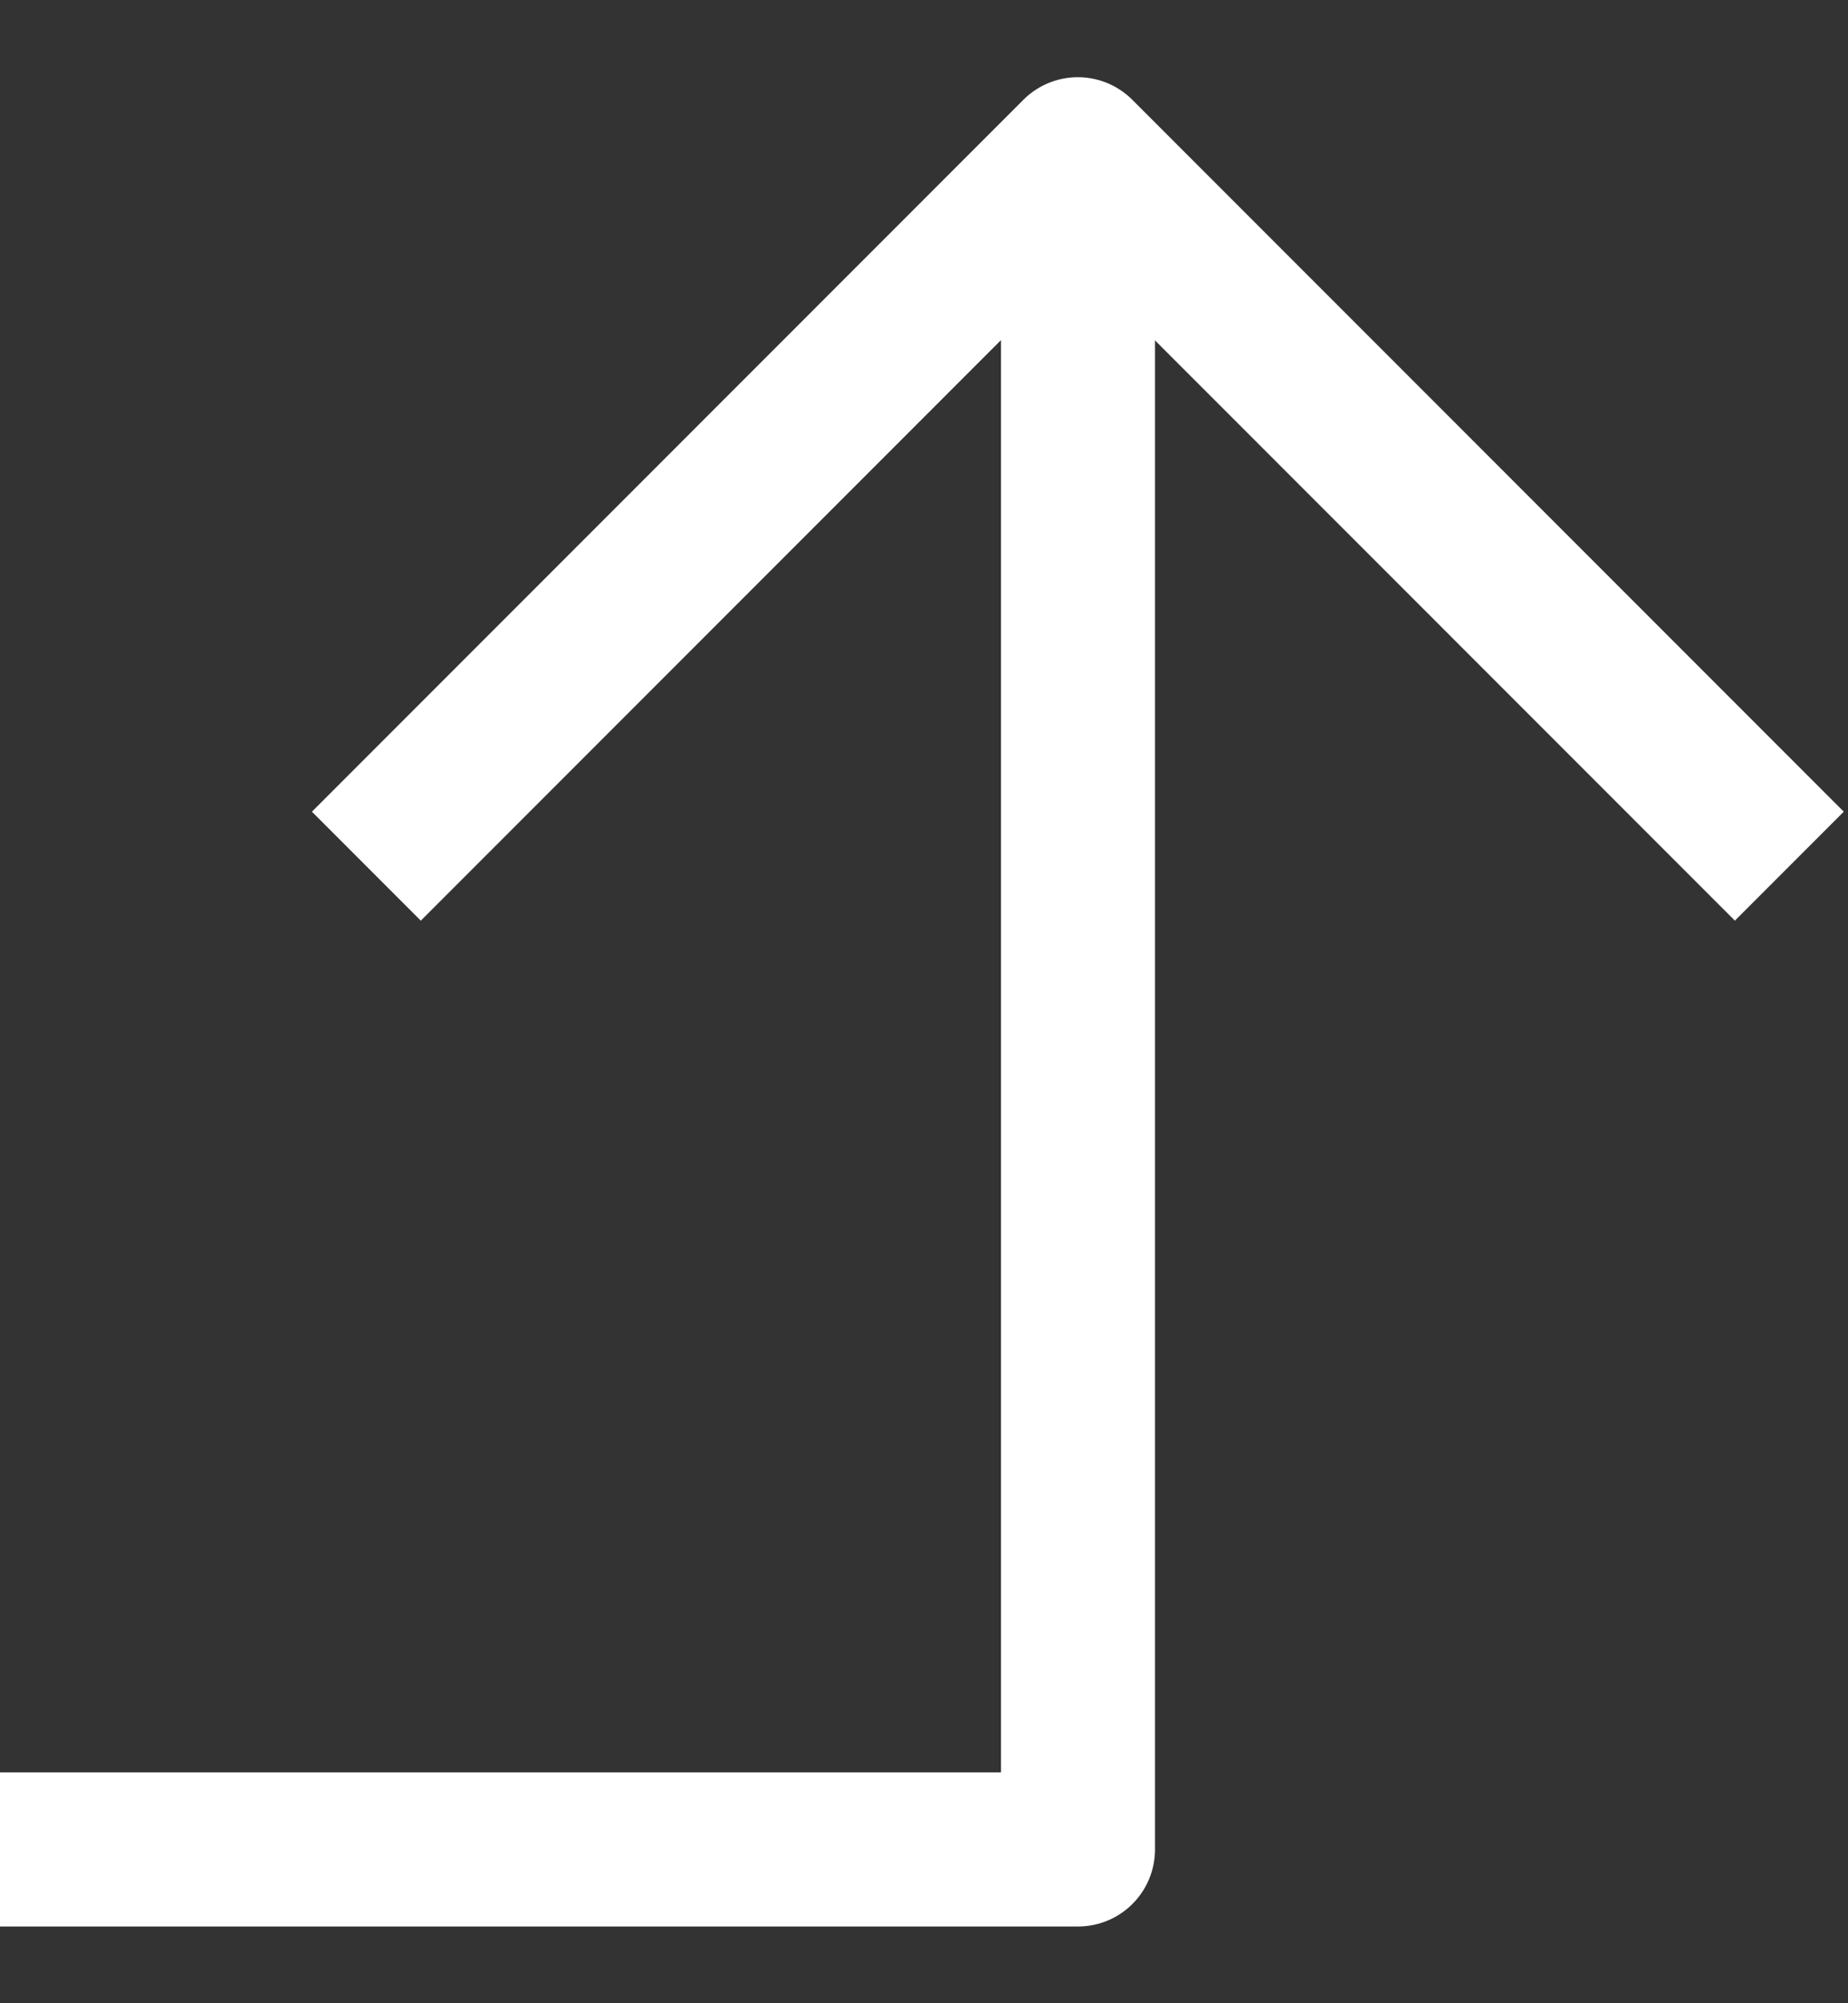 <svg width="12" height="13" viewBox="0 0 12 13" fill="none" xmlns="http://www.w3.org/2000/svg">
<rect x="0" y="0" width="12" height="13" fill="#333333" stroke="none"/>
<path d="M0 12.002H7V1.002" stroke="white" stroke-linejoin="round"/>
<path d="M2.379 5.621L6.999 1.001L11.619 5.621" stroke="white" stroke-linejoin="round"/>
</svg>
